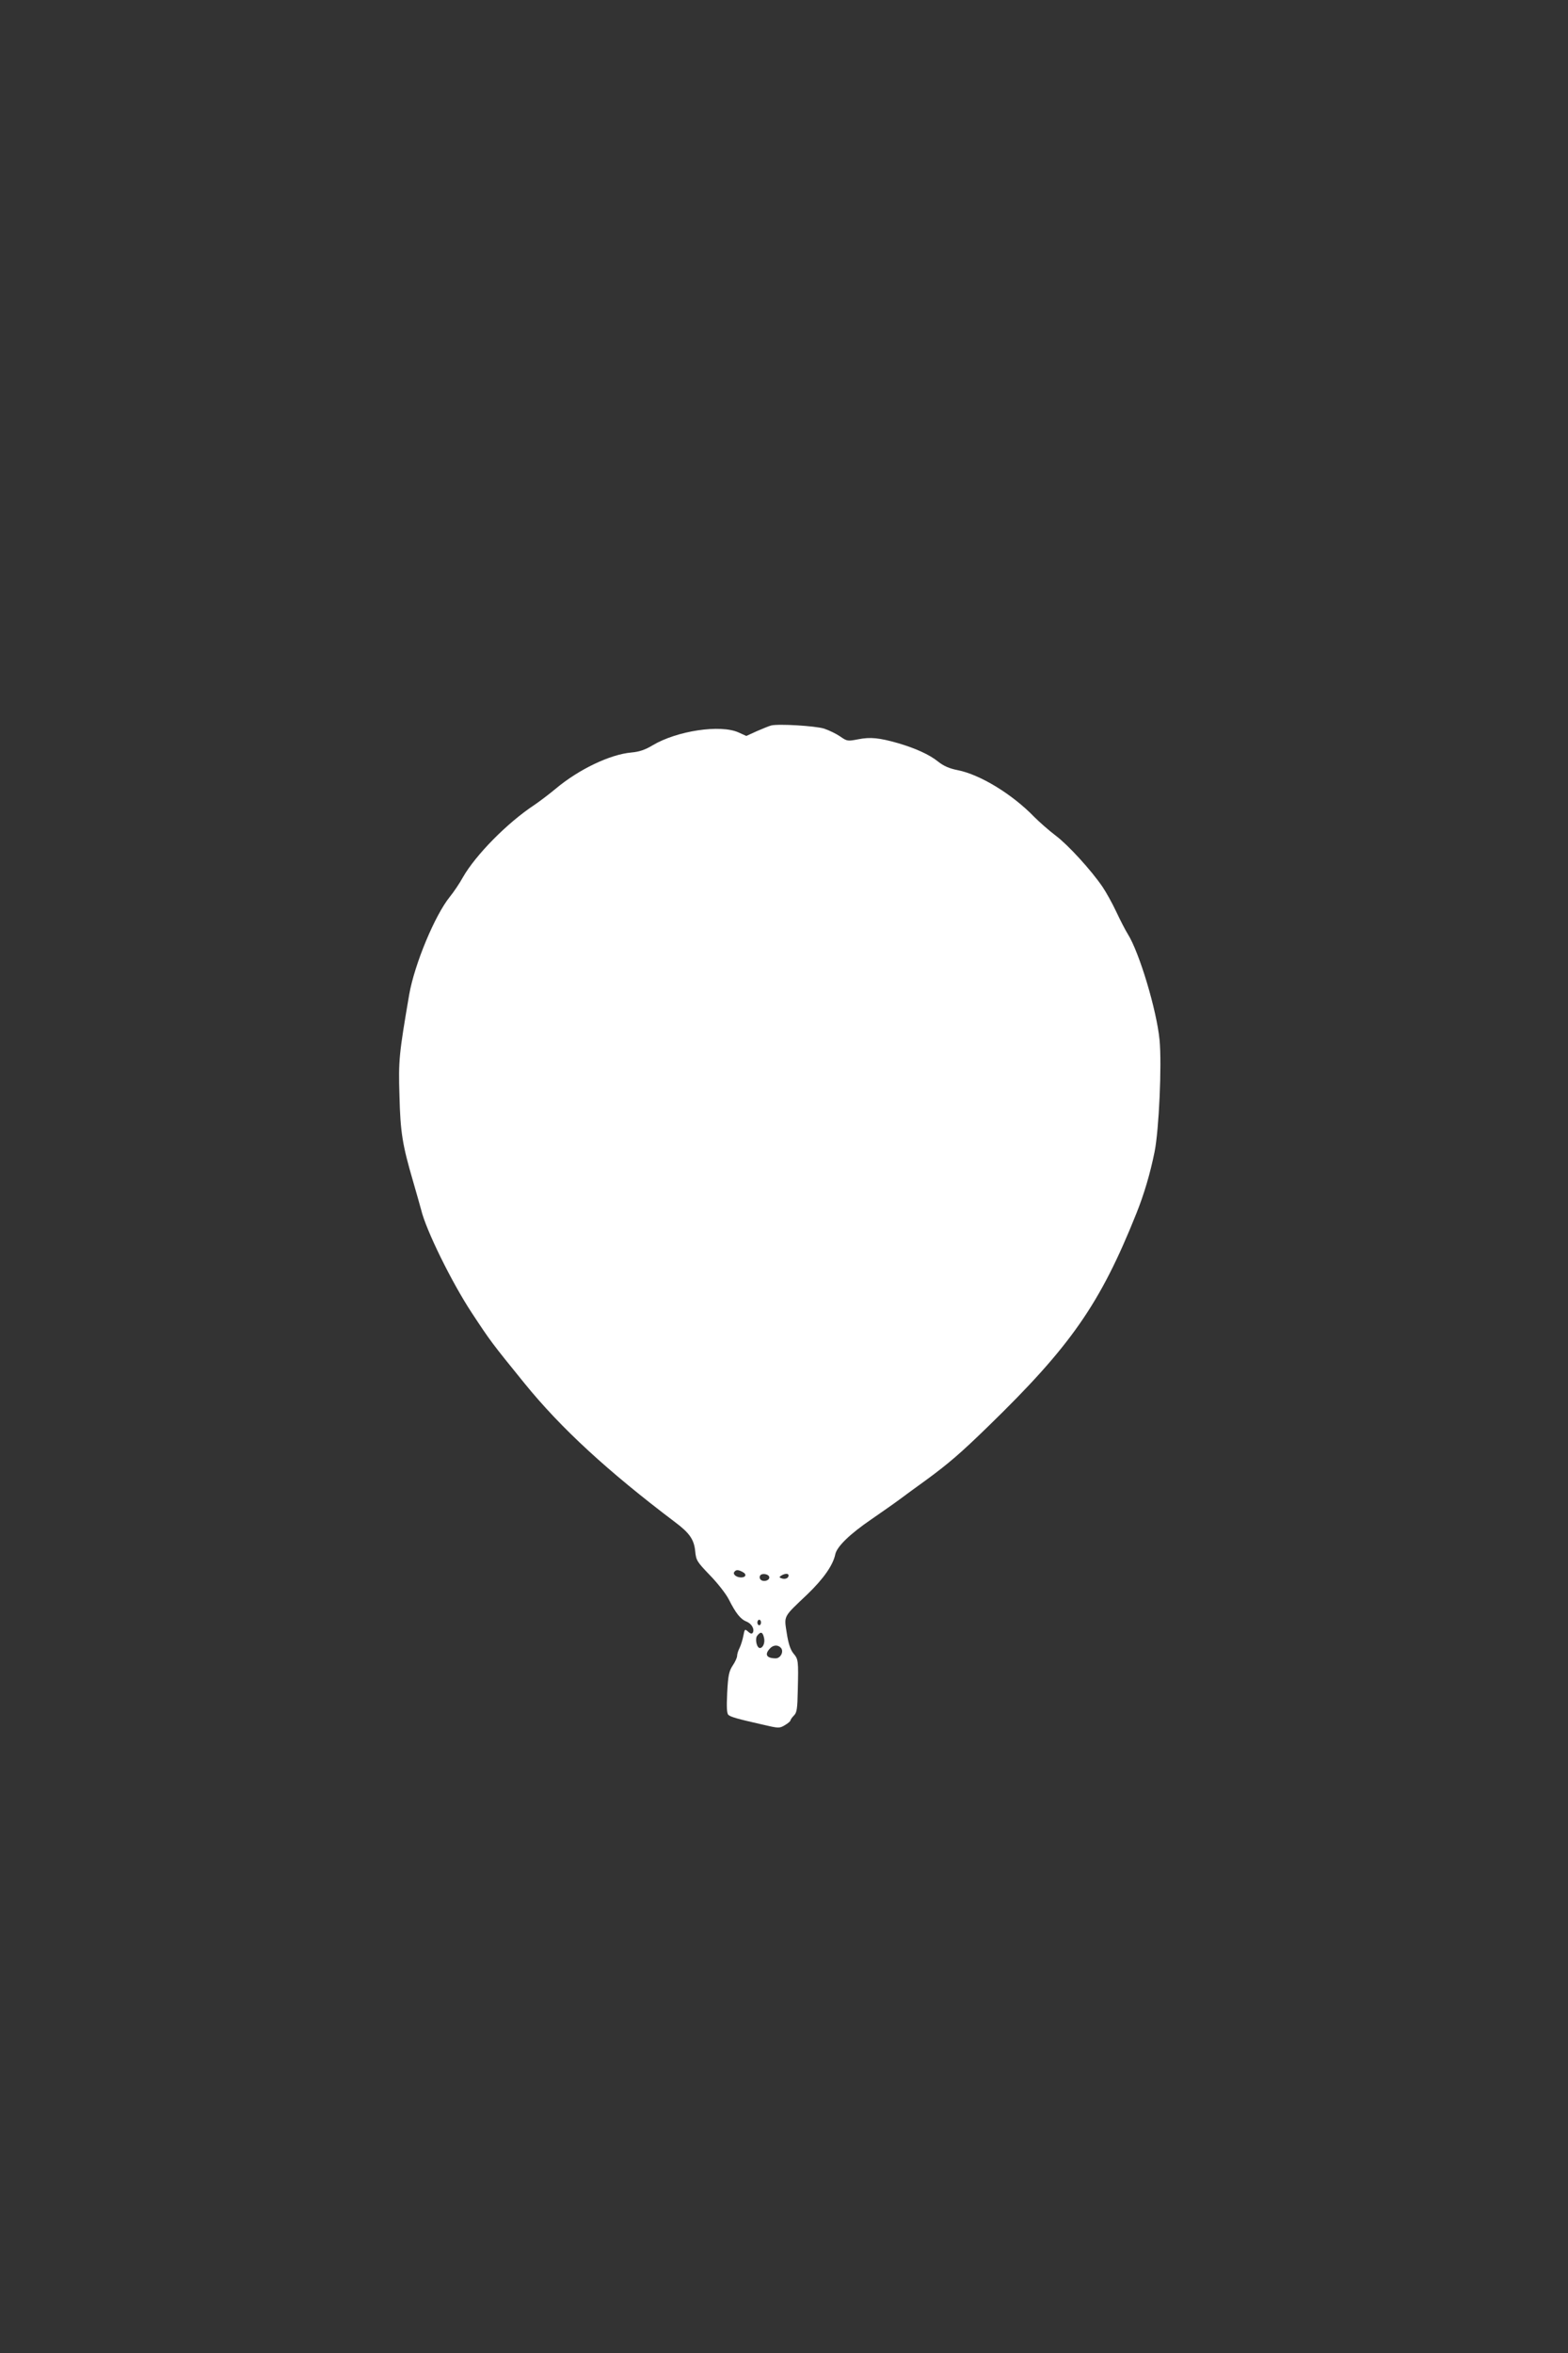 <?xml version="1.0" standalone="no"?>
<!DOCTYPE svg PUBLIC "-//W3C//DTD SVG 20010904//EN"
 "http://www.w3.org/TR/2001/REC-SVG-20010904/DTD/svg10.dtd">
<svg version="1.0" xmlns="http://www.w3.org/2000/svg"
 width="853pt" height="1280pt" viewBox="0 0 853 1280"
 preserveAspectRatio="xMidYMid meet">
<rect x="0" y="0" width="853" height="1280" fill="#333333" stroke="none"/>
<g transform="translate(0,1280) scale(0.1,-0.1)"
fill="#ffffff" stroke="none">
<path d="M4195 8854 c-11 -3 -46 -17 -78 -31 l-57 -26 -42 19 c-99 45 -336 9
-468 -70 -40 -24 -71 -35 -115 -39 -116 -10 -287 -92 -412 -197 -36 -30 -89
-70 -117 -89 -147 -97 -319 -272 -388 -393 -18 -33 -50 -80 -71 -106 -81 -100
-192 -366 -221 -532 -55 -322 -59 -356 -53 -549 5 -201 16 -267 74 -466 19
-66 39 -136 44 -155 26 -110 167 -396 275 -560 104 -158 108 -163 288 -385
199 -245 453 -478 818 -754 79 -59 104 -95 110 -159 5 -50 10 -57 80 -130 41
-42 88 -102 103 -132 38 -75 63 -107 96 -120 29 -12 45 -42 34 -61 -5 -7 -13
-5 -25 6 -18 16 -19 15 -26 -22 -4 -21 -13 -50 -20 -65 -8 -15 -14 -35 -14
-44 0 -10 -11 -34 -24 -53 -20 -31 -25 -52 -30 -148 -4 -81 -2 -114 7 -121 13
-11 47 -21 184 -52 89 -21 93 -21 122 -4 17 10 31 22 31 26 0 4 9 17 19 27 16
16 19 36 21 137 4 164 3 169 -24 201 -16 20 -27 52 -36 110 -15 97 -21 85 113
212 87 84 139 158 151 217 9 42 79 110 196 190 52 36 121 84 152 107 31 23 96
71 145 106 124 91 189 147 337 291 450 437 611 667 808 1160 41 102 75 216 99
335 24 120 40 475 27 609 -16 163 -110 476 -173 576 -12 19 -40 73 -62 120
-22 47 -56 108 -75 136 -62 91 -187 228 -255 279 -37 28 -89 74 -117 102 -119
123 -294 230 -416 254 -46 9 -77 23 -106 46 -48 39 -124 73 -219 101 -102 29
-150 34 -216 21 -57 -11 -61 -11 -98 15 -22 15 -61 34 -88 43 -48 15 -250 27
-288 17z m-154 -4605 c22 -11 17 -29 -9 -29 -25 0 -46 16 -38 29 9 14 22 14
47 0z m144 -29 c0 -18 -33 -26 -47 -12 -6 6 -7 15 -3 22 10 16 50 8 50 -10z
m105 11 c0 -15 -19 -23 -38 -16 -14 5 -14 7 -2 15 19 12 40 13 40 1z m-150
-256 c0 -8 -4 -15 -10 -15 -5 0 -10 7 -10 15 0 8 5 15 10 15 6 0 10 -7 10 -15z
m16 -82 c7 -26 -4 -55 -21 -57 -18 -2 -30 51 -15 68 18 23 29 20 36 -11z m93
-57 c16 -20 -3 -56 -29 -56 -49 0 -62 20 -33 52 19 22 46 23 62 4z"/>
</g>
</svg>

